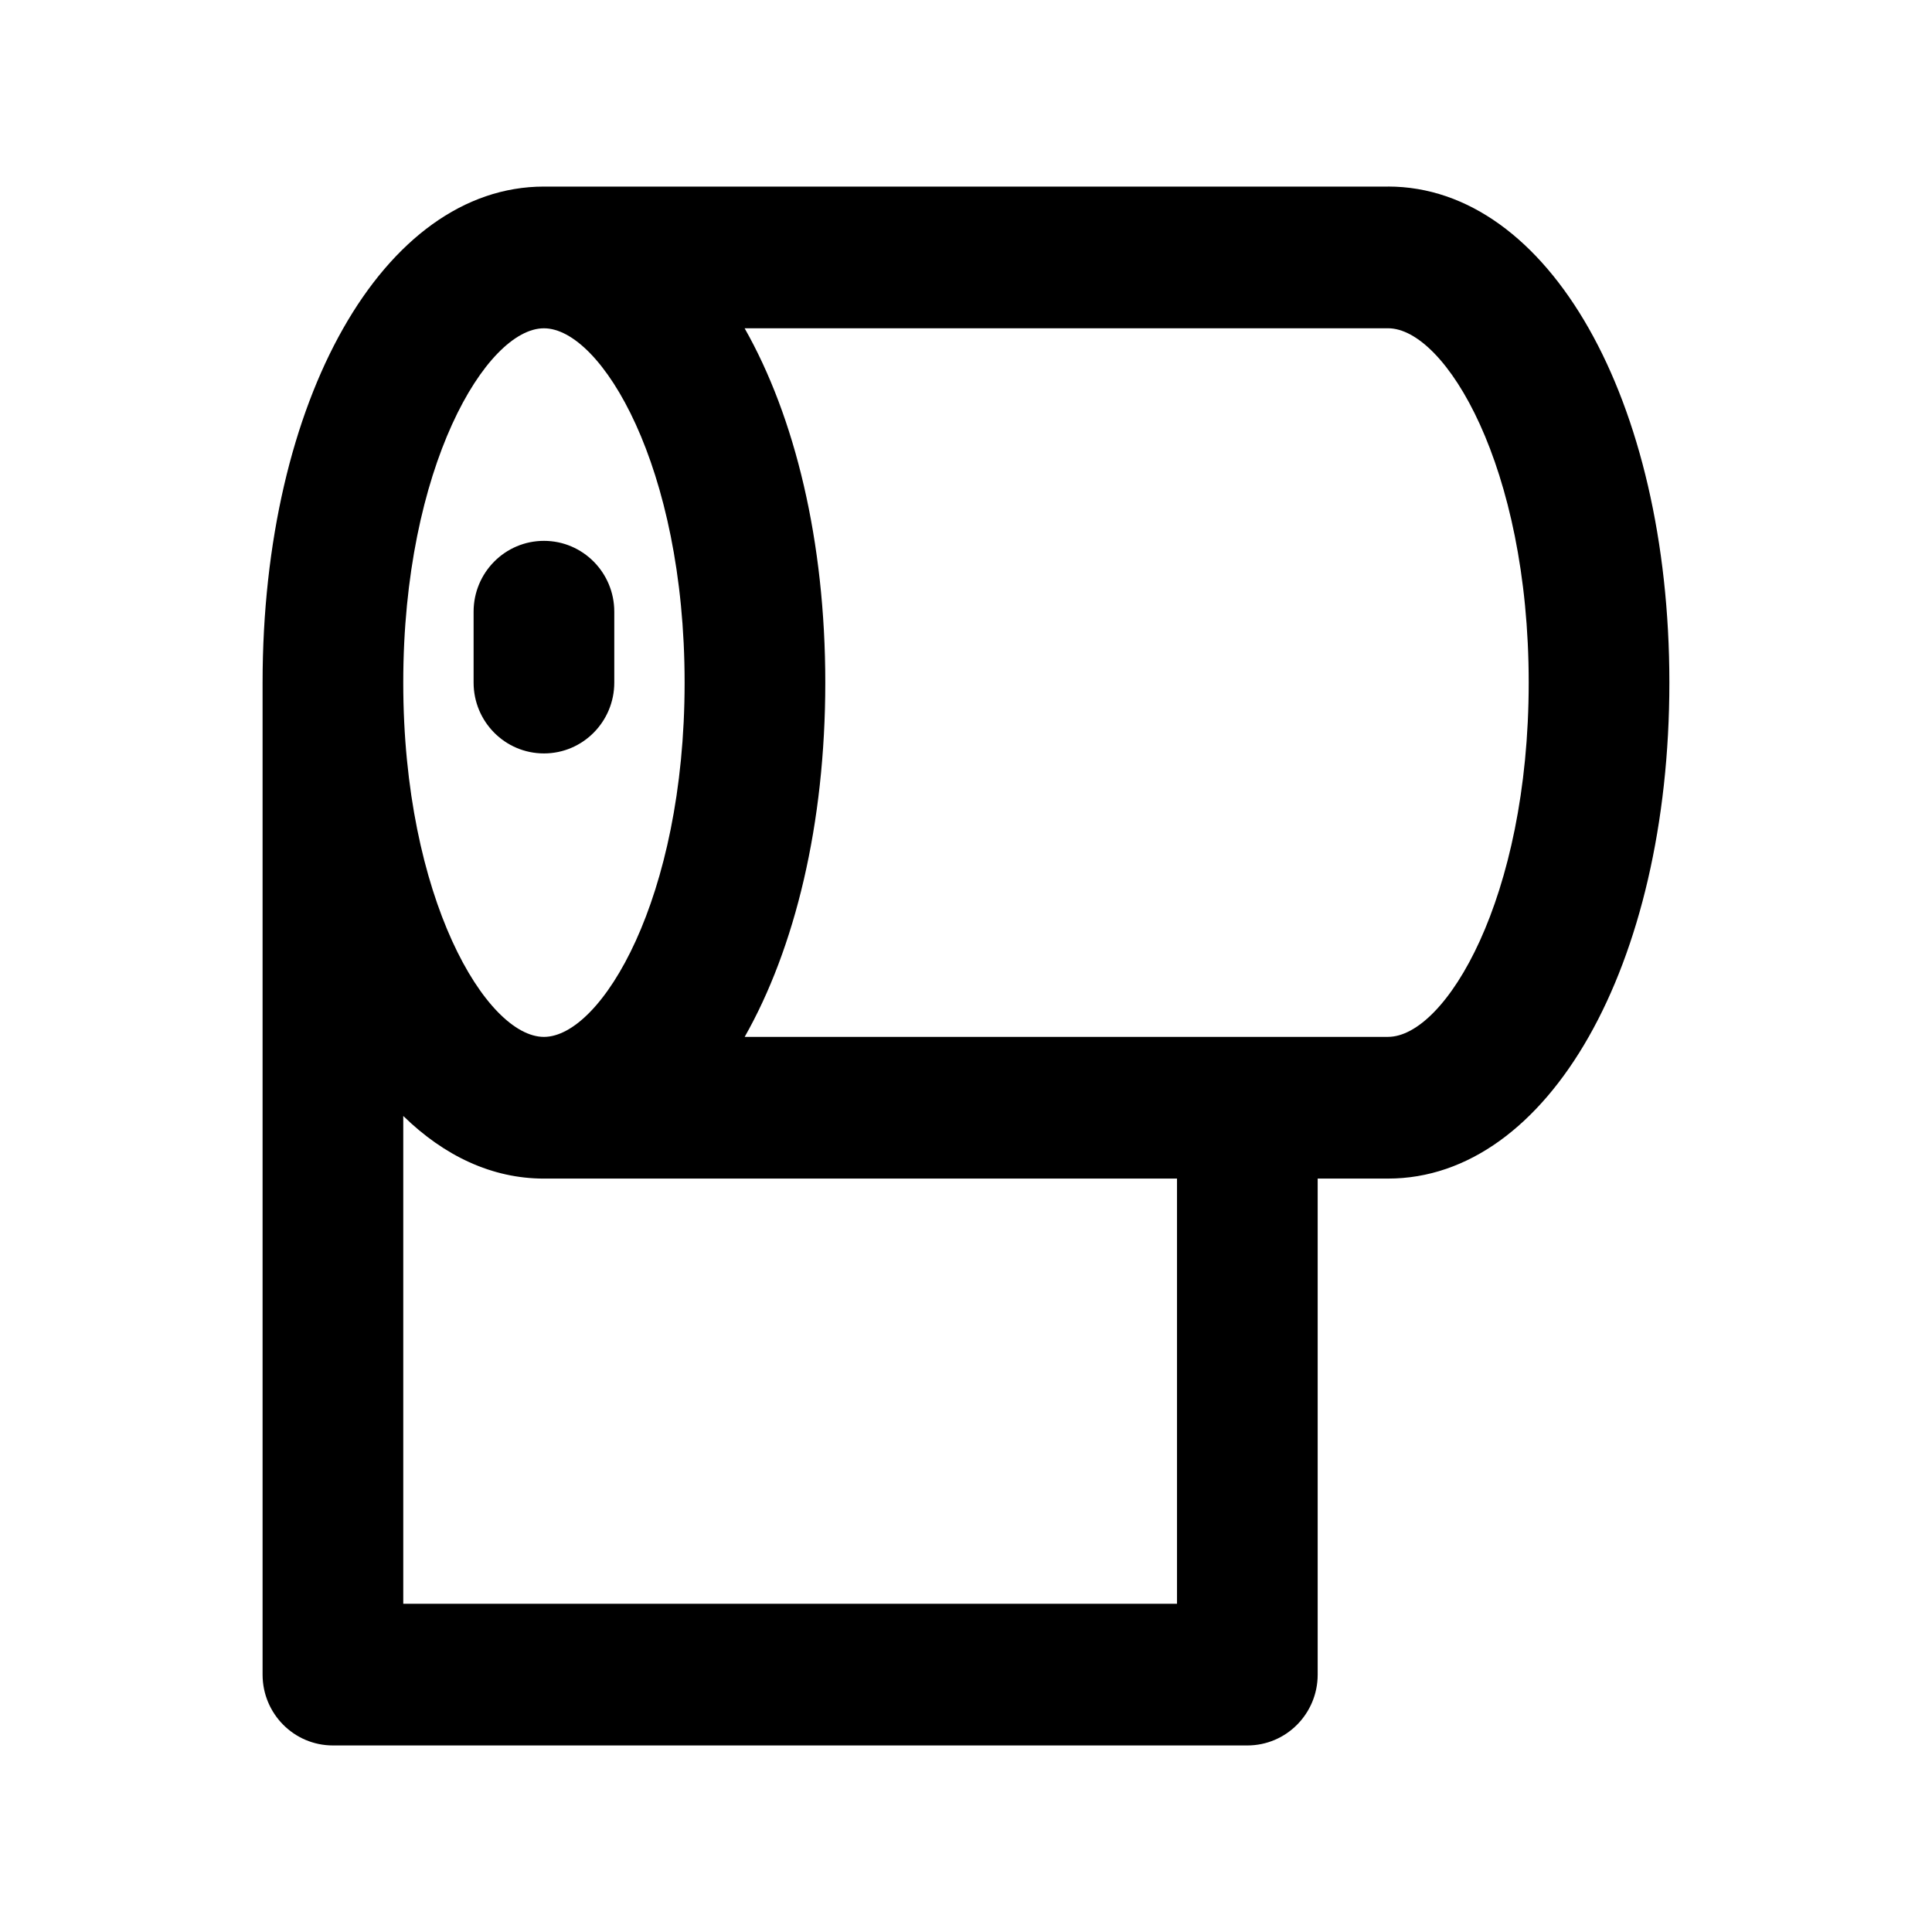 <?xml version="1.0" encoding="UTF-8"?>
<!-- Uploaded to: ICON Repo, www.svgrepo.com, Generator: ICON Repo Mixer Tools -->
<svg fill="#000000" width="800px" height="800px" version="1.1" viewBox="144 144 512 512" xmlns="http://www.w3.org/2000/svg">
 <path d="m306.79 324.89v-18.781c0-10.363-8.332-18.777-18.641-18.777s-18.641 8.414-18.641 18.777v18.781c0 10.363 8.332 18.777 18.641 18.777s18.641-8.414 18.641-18.777zm205.05 93.891h-170.49c13.328-23.492 21.359-56.375 21.359-93.891 0-37.504-8.031-70.402-21.379-93.895h170.51c15.191 0 37.281 36.582 37.281 93.895 0 57.309-22.09 93.891-37.281 93.891zm-55.922 150.23h-205.05v-129.27c10.848 10.59 23.508 16.598 37.281 16.598h167.77zm-167.77-338.01c15.191 0 37.281 36.582 37.281 93.895 0 57.309-22.09 93.891-37.281 93.891s-37.281-36.582-37.281-93.891c0-57.312 22.09-93.895 37.281-93.895zm223.69-37.555h-223.69c-42.5 0-74.562 56.504-74.562 131.45v262.89c0 10.367 8.332 18.777 18.641 18.777h242.33c10.309 0 18.641-8.41 18.641-18.777v-131.45h18.641c42.5 0 74.562-56.504 74.562-131.45 0-74.945-32.062-131.45-74.562-131.45z" fill-rule="evenodd"/>
</svg>